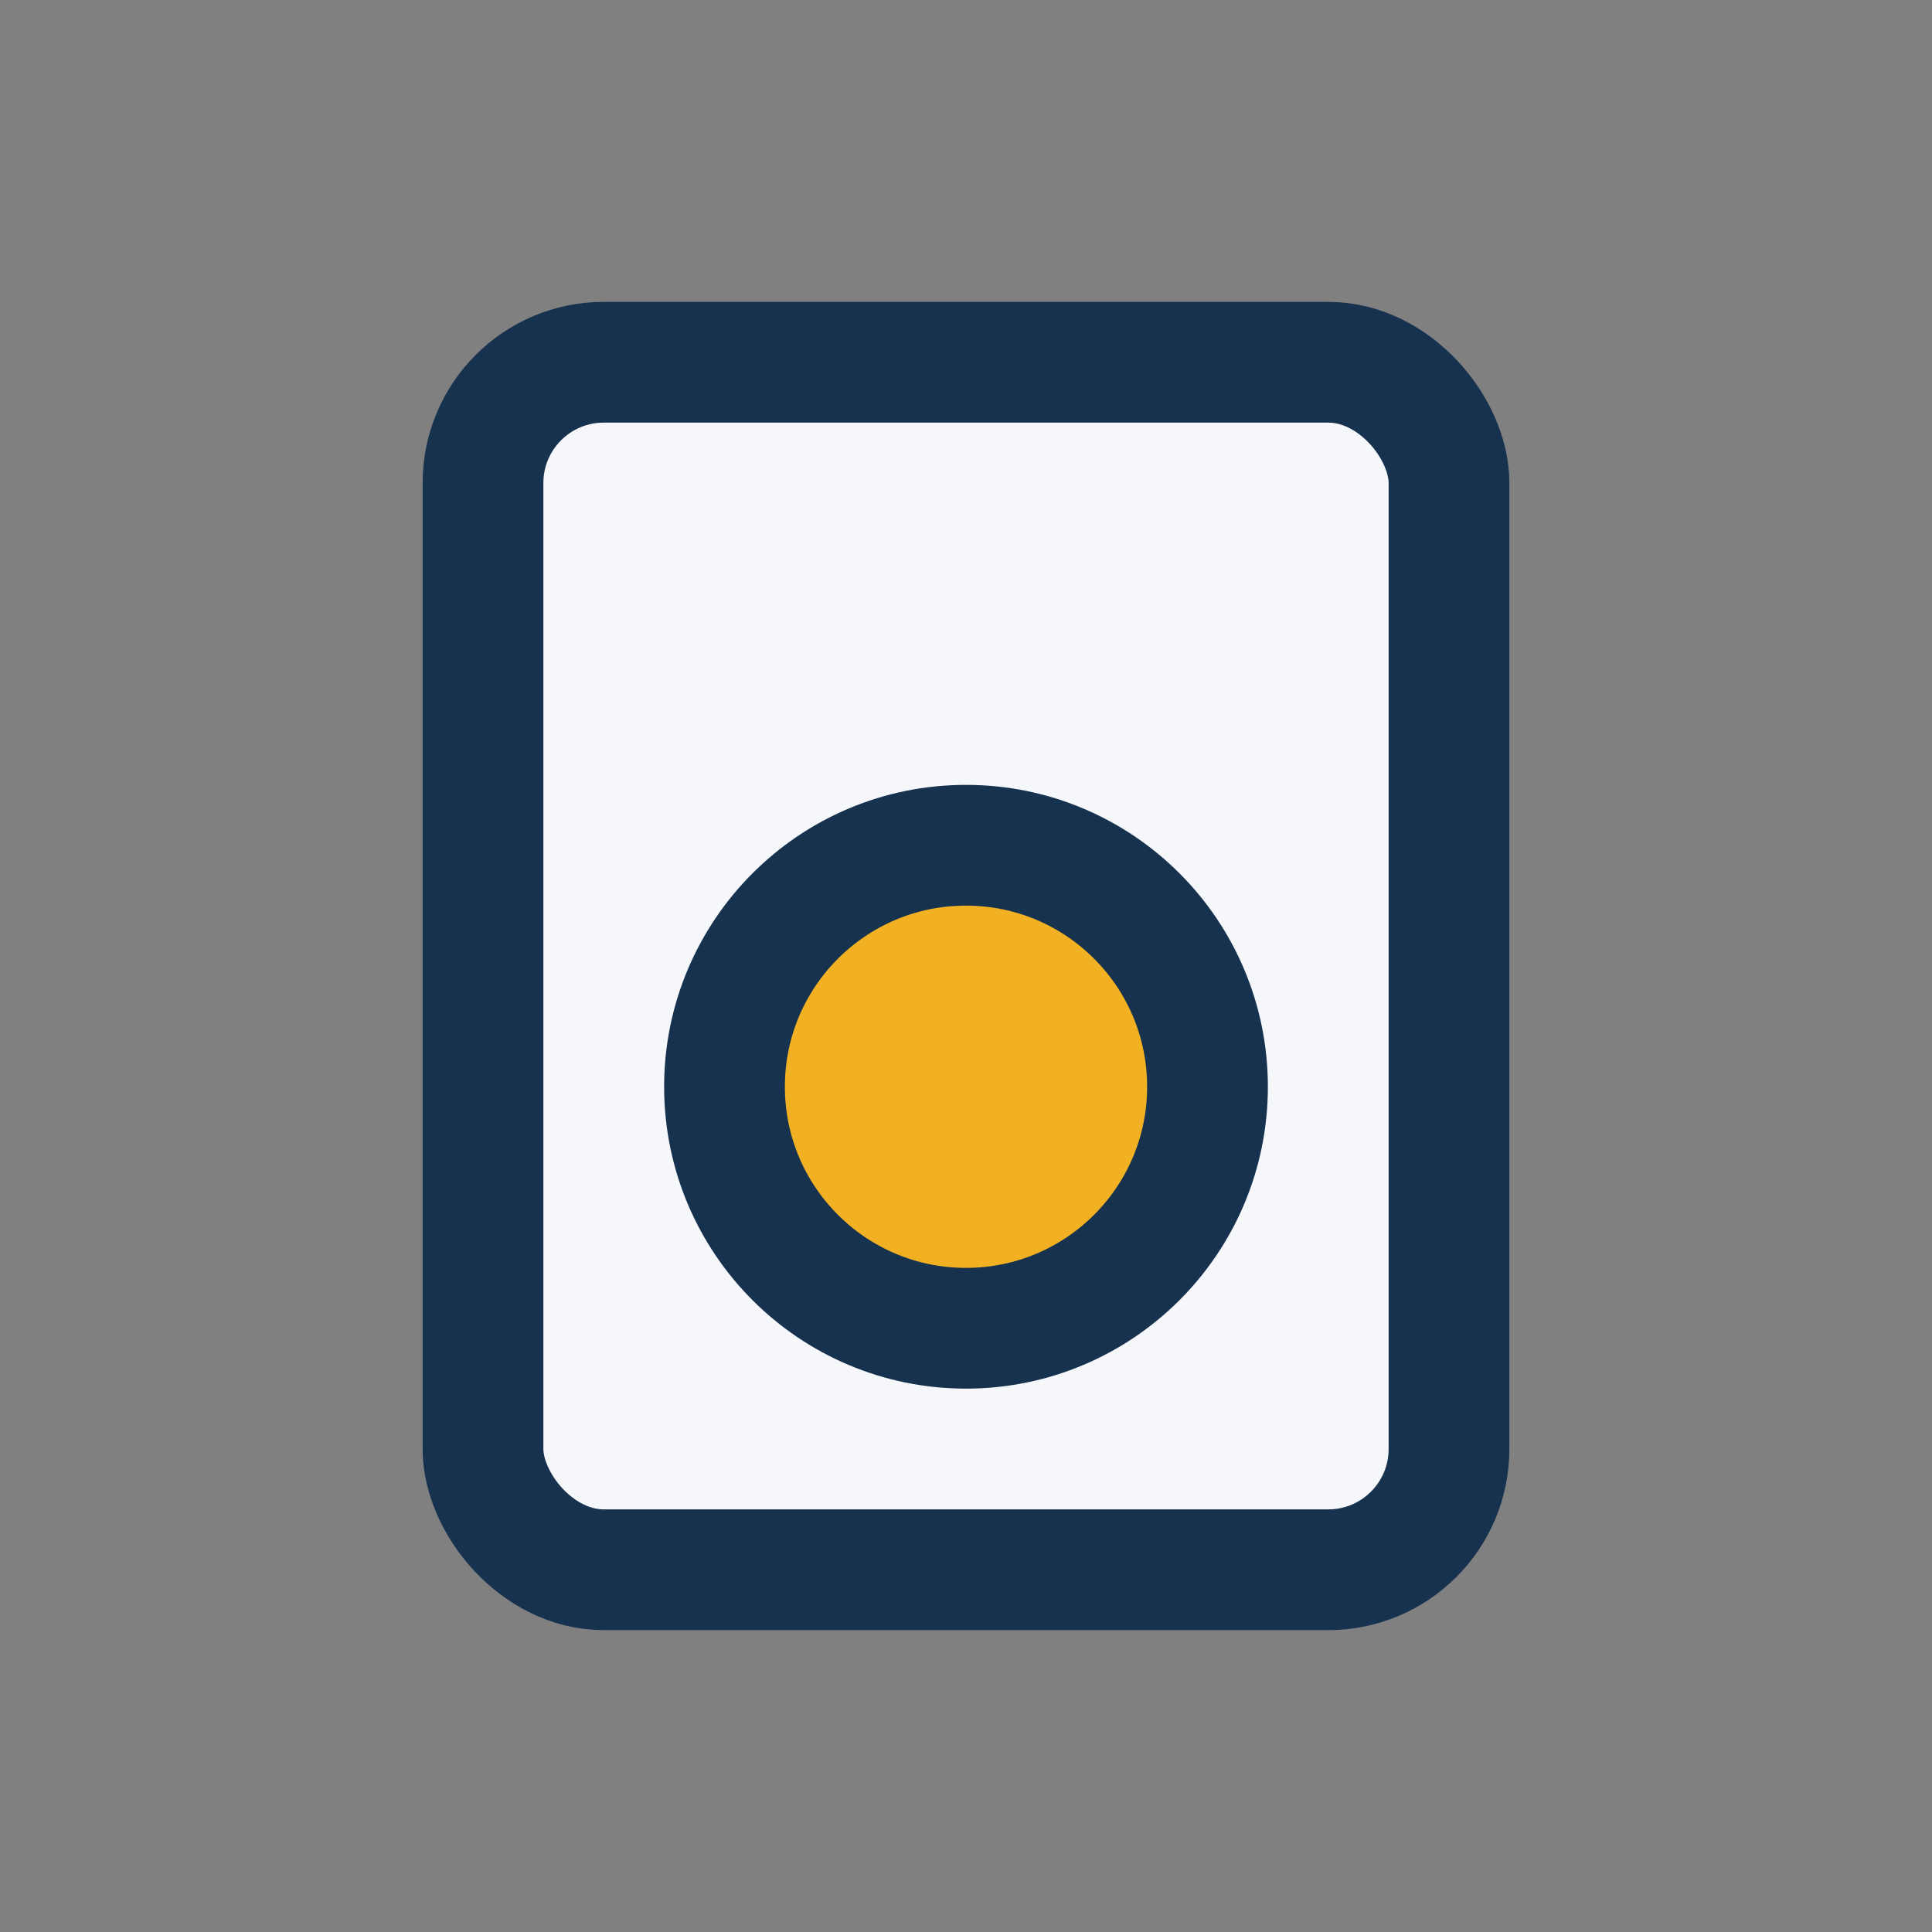 <?xml version="1.0" encoding="UTF-8"?>
<svg xmlns="http://www.w3.org/2000/svg" width="32" height="32" viewBox="0 0 32 32"><rect x="0" y="0" width="32" height="32" fill="#808080" stroke="none"/><rect x="8" y="6" width="16" height="20" rx="2" fill="#F5F7FA" stroke="#16324F" stroke-width="2"/><circle cx="16" cy="18" r="4" fill="#F2B122" stroke="#16324F" stroke-width="2"/></svg>